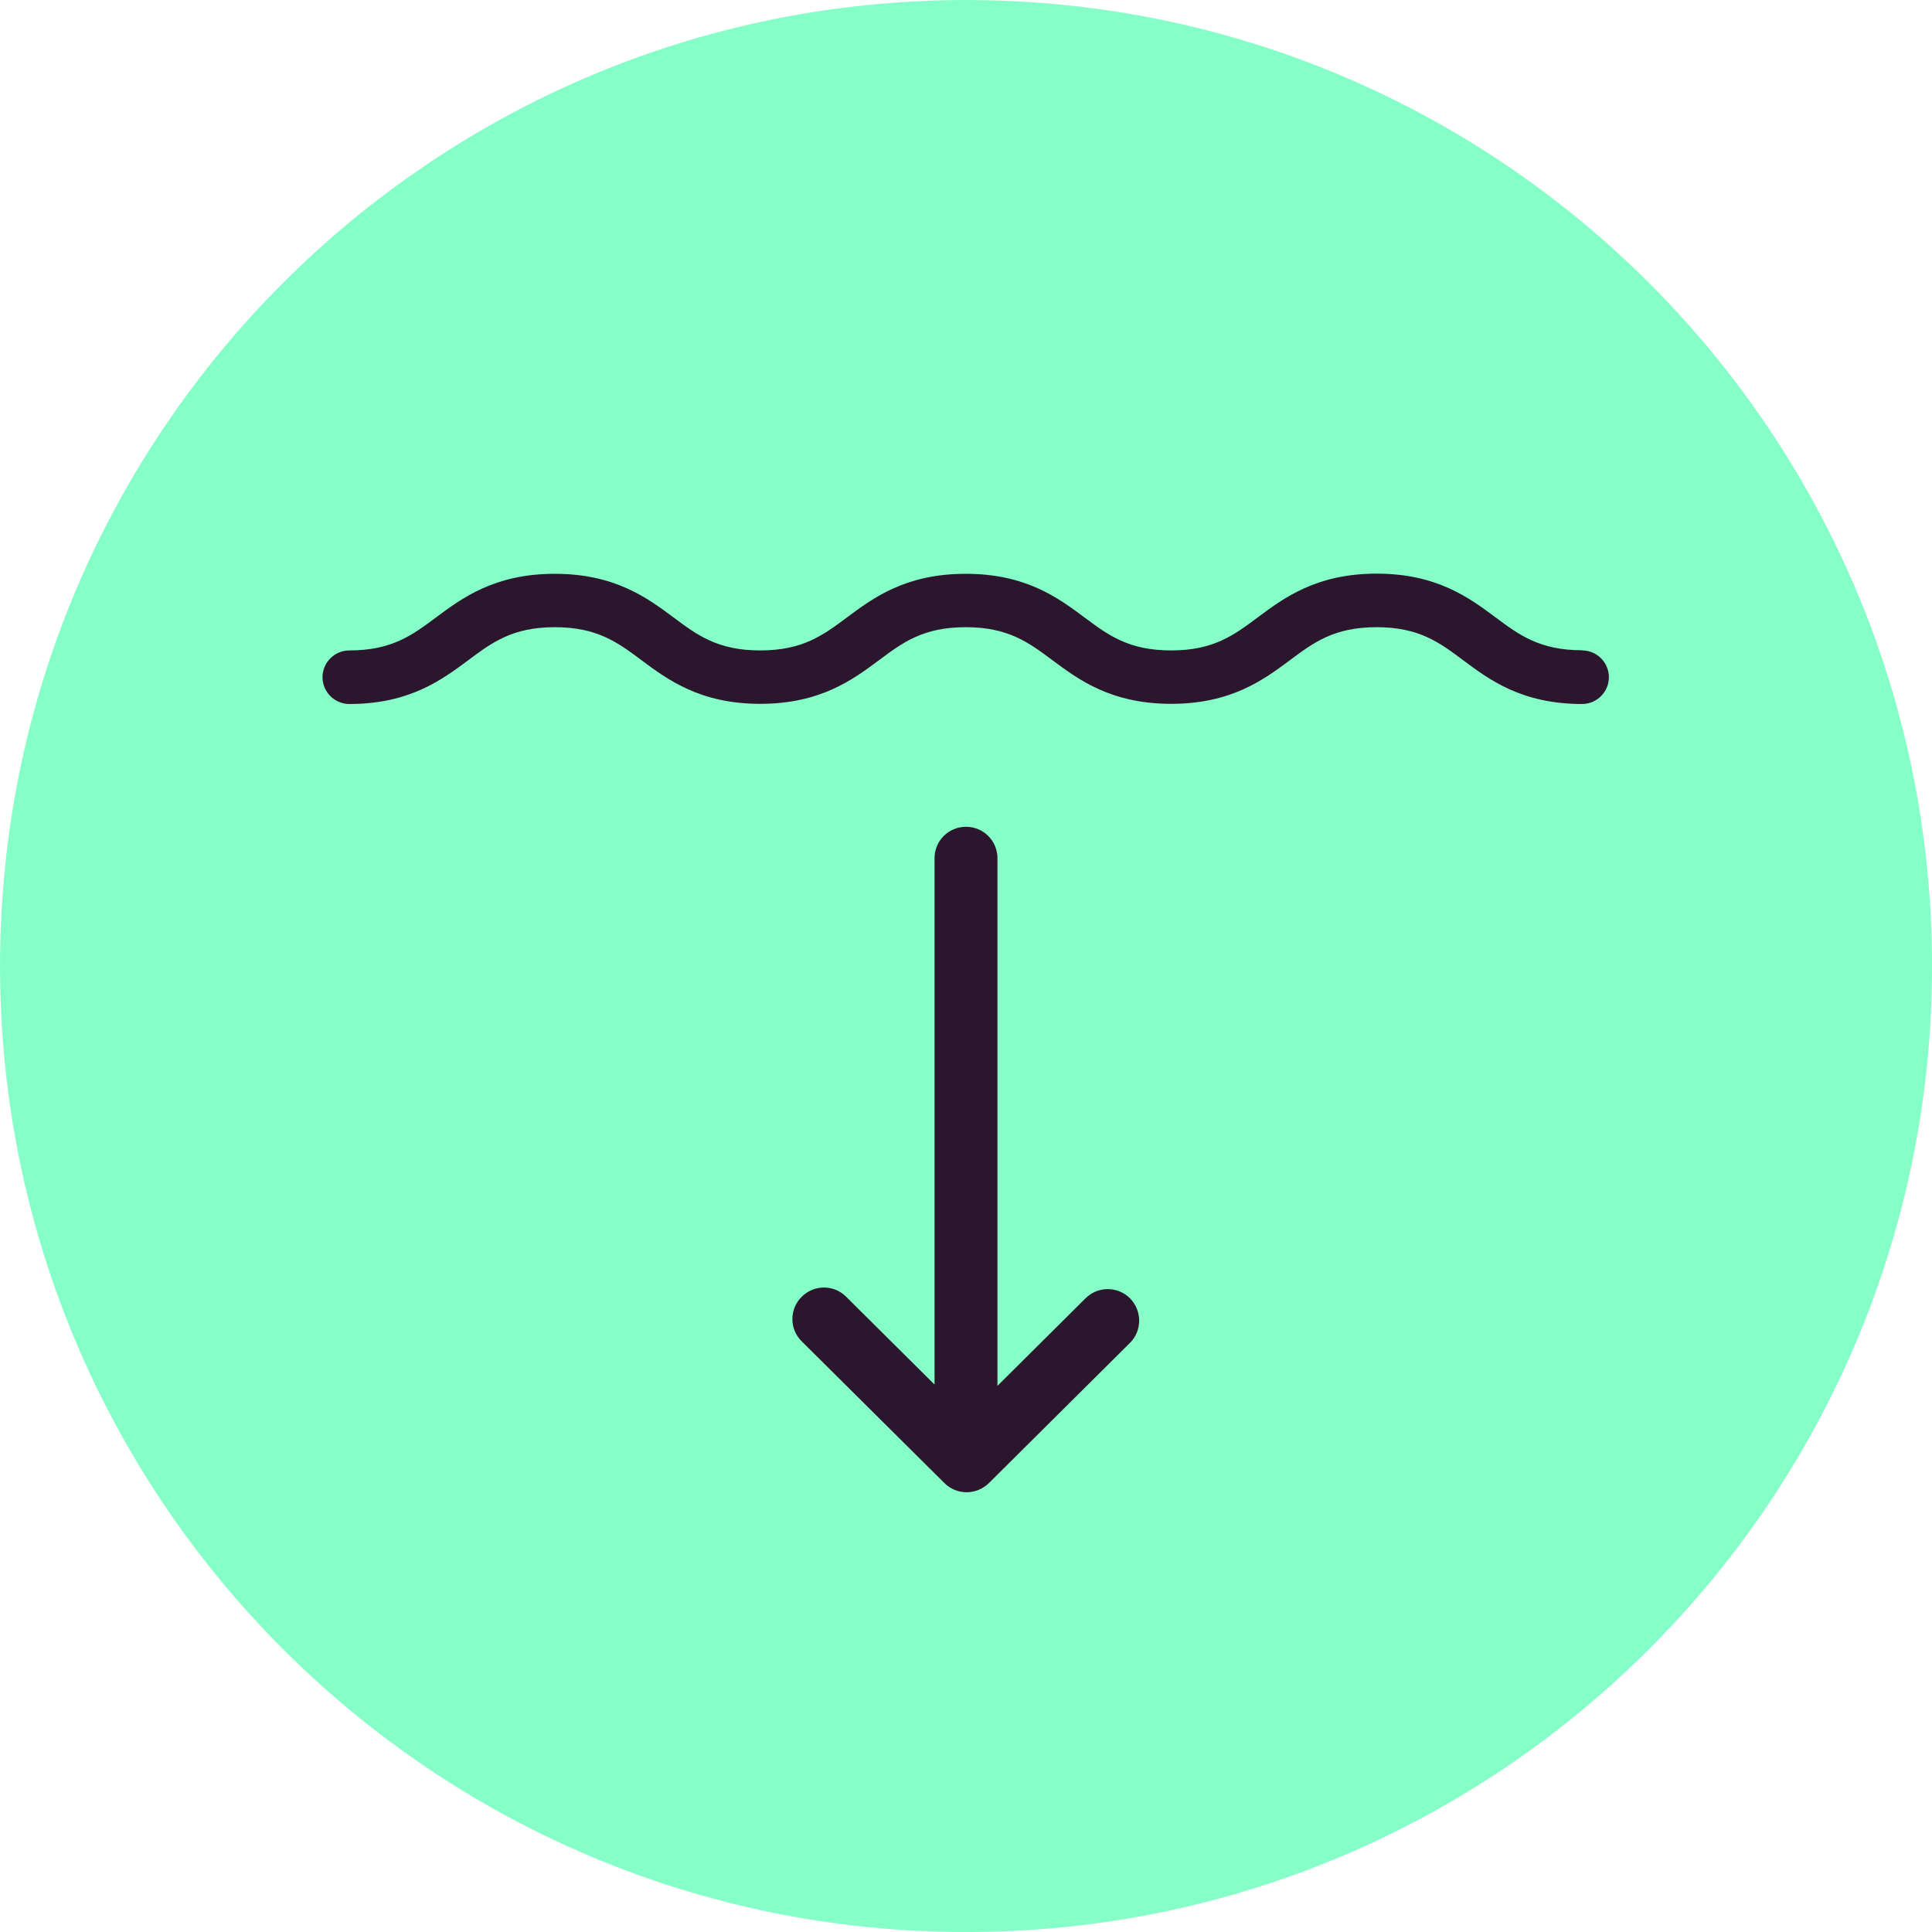<svg width="129" height="129" viewBox="0 0 129 129" fill="none" xmlns="http://www.w3.org/2000/svg">
<g clip-path="url(#clip0_11_215)">
<path d="M64.502 129.002C100.124 129.002 129.002 100.124 129.002 64.502C129.002 28.879 100.124 0.002 64.502 0.002C28.879 0.002 0.002 28.879 0.002 64.502C0.002 100.124 28.879 129.002 64.502 129.002Z" fill="#85FFC7"></path>
<path d="M105.638 43.429V43.418C102.811 43.418 101.438 42.401 99.851 41.217C98.108 39.921 95.941 38.302 91.919 38.302C87.897 38.302 85.728 39.922 83.987 41.217C82.4 42.401 81.038 43.429 78.2 43.429C75.362 43.429 73.999 42.412 72.412 41.228C70.669 39.932 68.513 38.313 64.481 38.313C60.448 38.313 58.29 39.934 56.549 41.228C54.962 42.412 53.599 43.429 50.761 43.429C47.923 43.429 46.561 42.412 44.974 41.228C43.231 39.932 41.064 38.313 37.042 38.313C33.021 38.313 30.852 39.934 29.11 41.228C27.524 42.412 26.161 43.429 23.323 43.429C22.34 43.429 21.535 44.234 21.535 45.218C21.535 46.201 22.34 47.006 23.323 47.006C27.345 47.006 29.514 45.385 31.255 44.091C32.842 42.907 34.204 41.878 37.042 41.878C39.88 41.878 41.243 42.896 42.83 44.079C44.573 45.376 46.74 46.995 50.761 46.995C54.783 46.995 56.952 45.374 58.693 44.079C60.28 42.896 61.643 41.878 64.481 41.878C67.319 41.878 68.681 42.896 70.268 44.079C72.011 45.376 74.178 46.995 78.2 46.995C82.221 46.995 84.39 45.374 86.132 44.079C87.718 42.896 89.081 41.878 91.919 41.878C94.757 41.878 96.12 42.905 97.706 44.091C99.449 45.387 101.605 47.006 105.638 47.006C106.622 47.006 107.426 46.201 107.426 45.218C107.426 44.234 106.622 43.429 105.638 43.429Z" fill="#2C162D"></path>
<path d="M72.479 86.69L66.601 92.533V57.305C66.601 56.142 65.663 55.204 64.5 55.204C63.337 55.204 62.399 56.142 62.399 57.305V92.446L56.501 86.588C55.684 85.761 54.356 85.761 53.529 86.588C52.701 87.404 52.701 88.744 53.529 89.56L63.059 99.024C63.471 99.436 64.008 99.638 64.545 99.638C65.082 99.638 65.618 99.425 66.032 99.024L75.451 89.661C76.266 88.846 76.266 87.517 75.451 86.69C74.635 85.874 73.306 85.862 72.479 86.69Z" fill="#2C162D"></path>
</g>
<defs>
<clipPath id="clip0_11_215">
<rect width="129" height="129" fill="white"></rect>
</clipPath>
</defs>
</svg>
